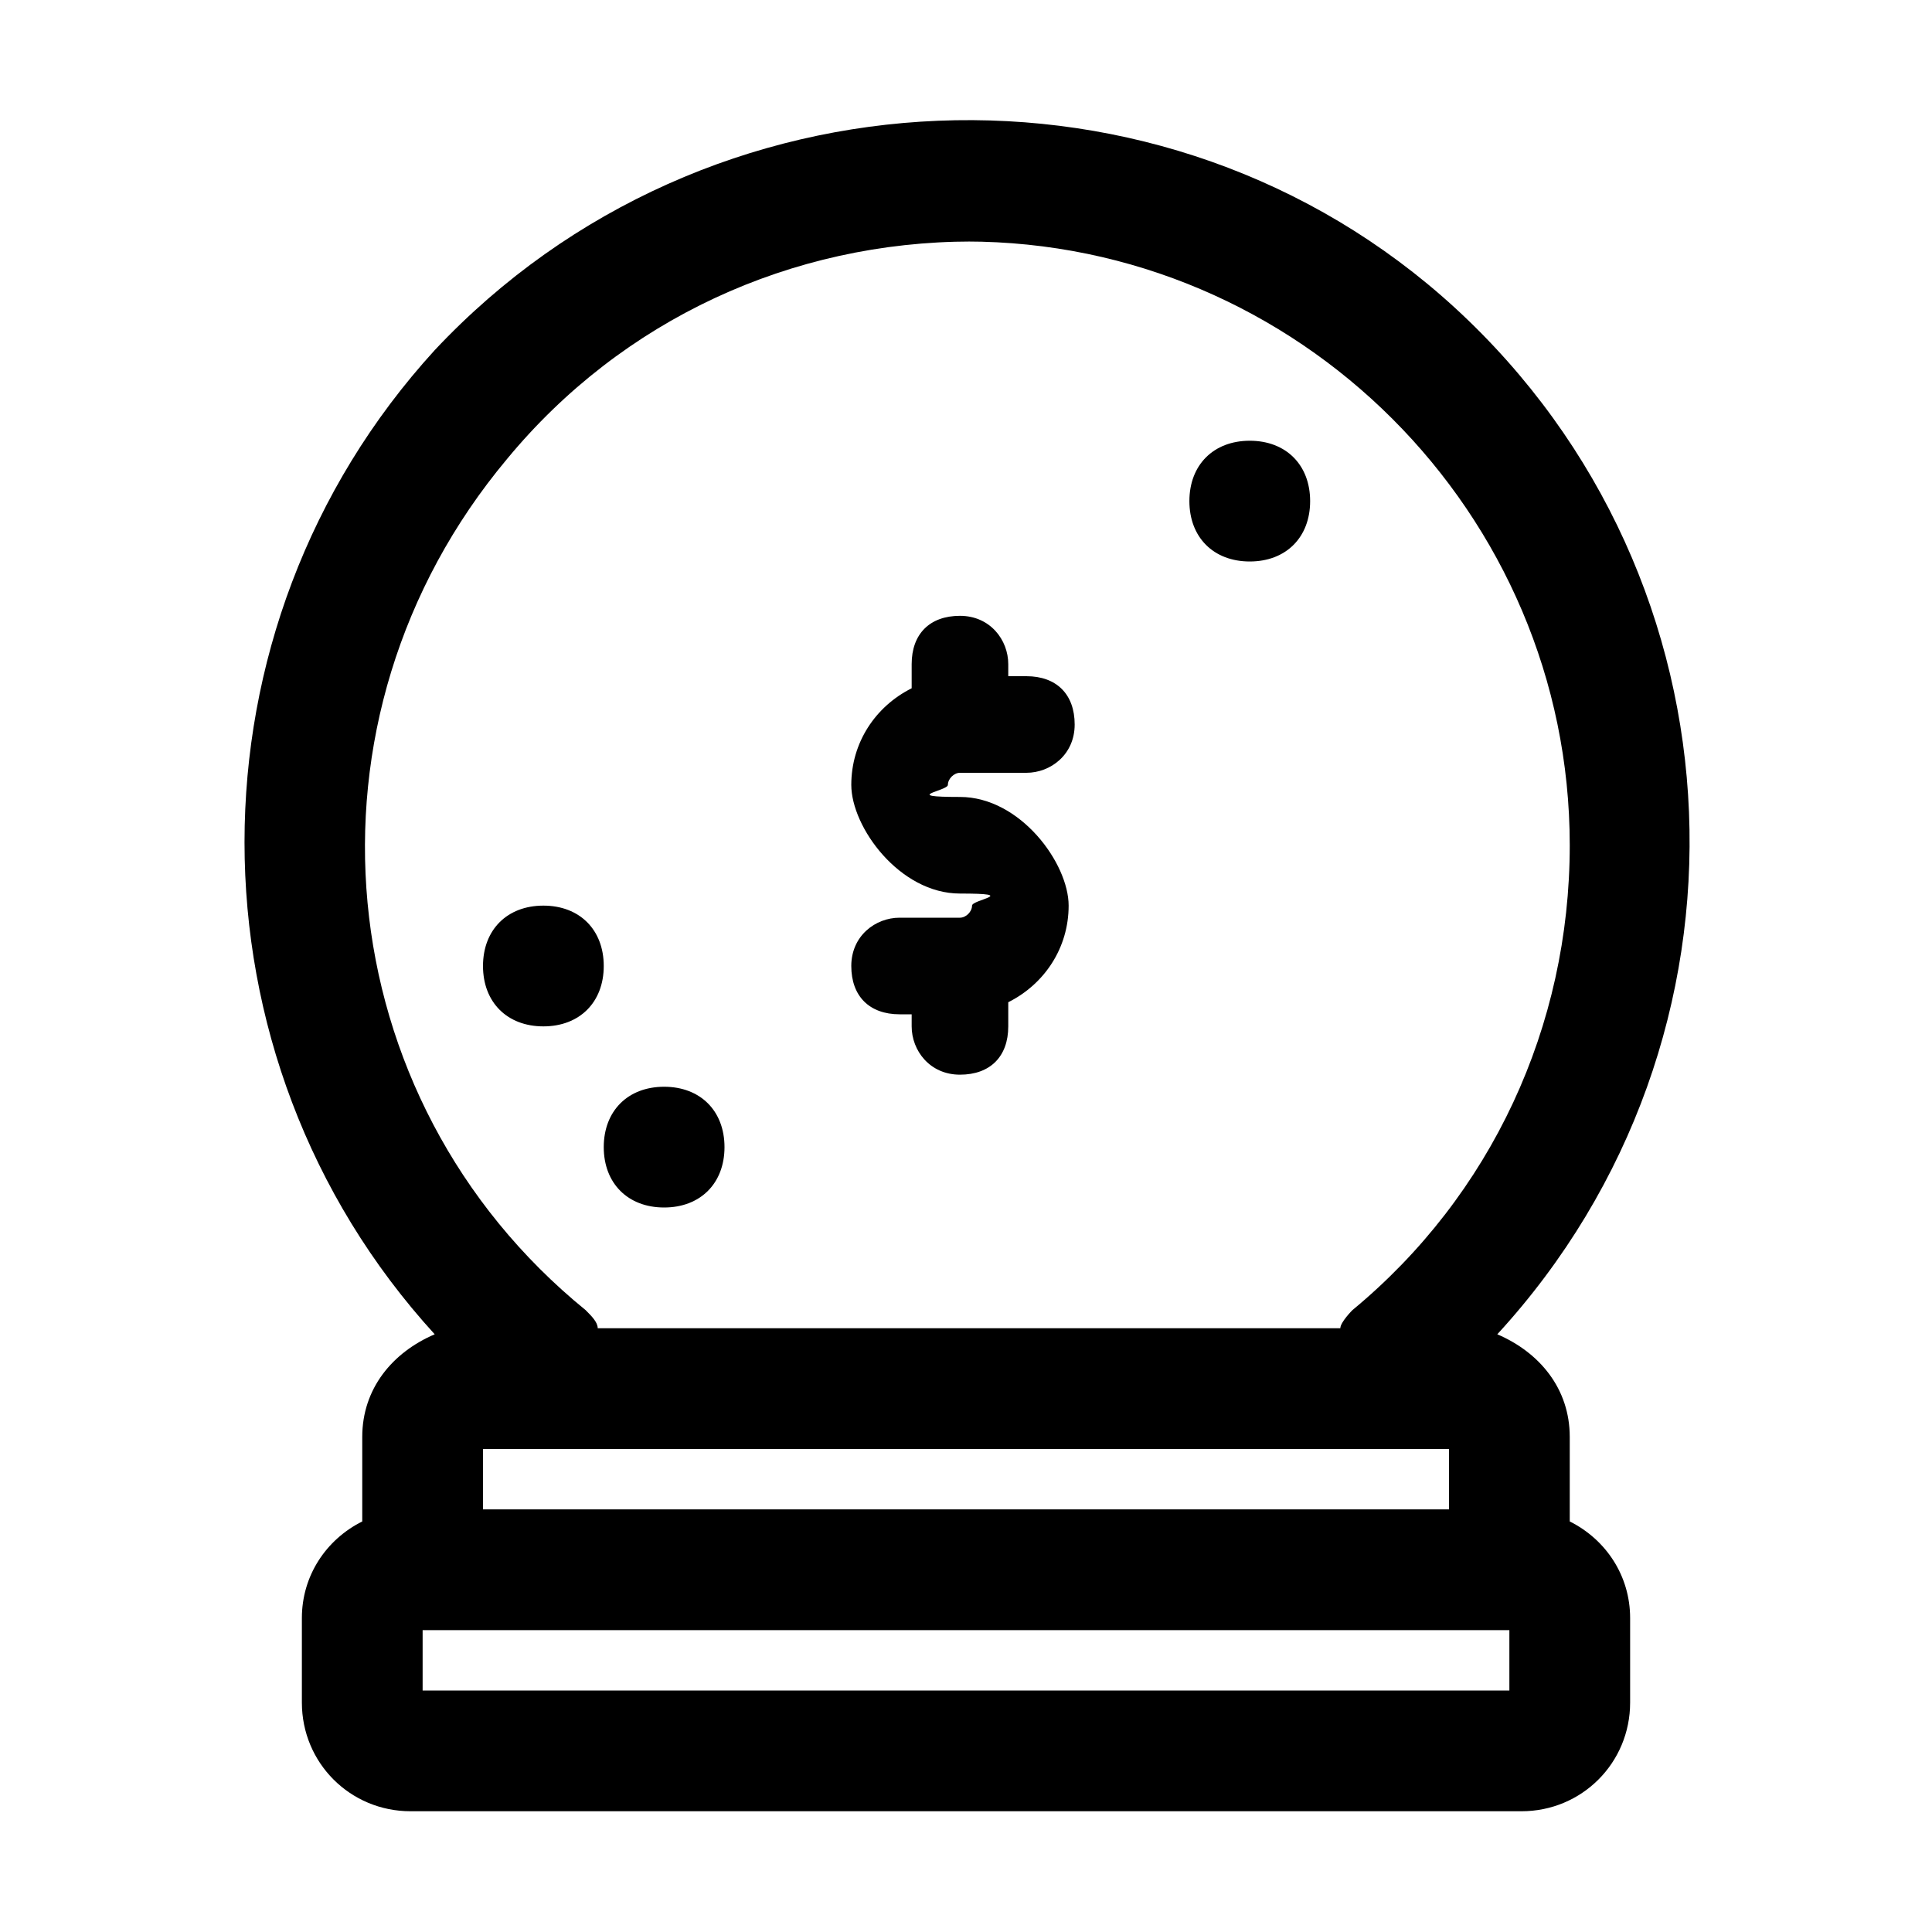 <?xml version="1.0" encoding="UTF-8"?>
<svg id="Layer_1" xmlns="http://www.w3.org/2000/svg" version="1.1" viewBox="0 0 32 32">
  <!-- Generator: Adobe Illustrator 29.6.1, SVG Export Plug-In . SVG Version: 2.1.1 Build 9)  -->
  <defs>
    <style>
      .st0 {
        fill: #010101;
      }
    </style>
  </defs>
  <g id="crystal_ball">
    <path d="M26,25.2h0v-1.4c0-.8-.5-1.4-1.2-1.7,4.5-4.9,4.2-12.5-.7-17C19.3.7,11.7,1,7.2,5.8c-4.2,4.6-4.2,11.7,0,16.3-.7.3-1.2.9-1.2,1.7v1.4h0c-.6.3-1,.9-1,1.6v1.4c0,1,.8,1.8,1.8,1.8,0,0,0,0,0,0h18.4c1,0,1.8-.8,1.8-1.8v-1.4c0-.7-.4-1.3-1-1.6ZM8,25v-1h16v1H8ZM16,4c5.5,0,10,4.5,10,10,0,3-1.3,5.8-3.6,7.7,0,0-.2.2-.2.3h-12.3c0-.1-.1-.2-.2-.3-4.3-3.5-4.9-9.8-1.3-14.1,1.9-2.3,4.7-3.6,7.7-3.6ZM25,28H7v-1h18v1Z"/>
    <path d="M9,17c.6,0,1-.4,1-1s-.4-1-1-1h0c-.6,0-1,.4-1,1s.4,1,1,1Z"/>
    <path d="M11,20c.6,0,1-.4,1-1s-.4-1-1-1h0c-.6,0-1,.4-1,1s.4,1,1,1Z"/>
    <path d="M20.7,9.3c.6,0,1-.4,1-1s-.4-1-1-1h0c-.6,0-1,.4-1,1s.4,1,1,1Z"/>
    <path class="st0" d="M16,12.8h1c.4,0,.8-.3.8-.8s-.3-.8-.8-.8h-.3v-.2c0-.4-.3-.8-.8-.8s-.8.3-.8.8v.4c-.6.3-1,.9-1,1.6s.8,1.8,1.8,1.8.2.1.2.2-.1.2-.2.2h-1c-.4,0-.8.3-.8.8s.3.8.8.8h.2v.2c0,.4.3.8.8.8s.8-.3.8-.8v-.4c.6-.3,1-.9,1-1.6s-.8-1.8-1.8-1.8-.2-.1-.2-.2.1-.2.2-.2Z"/>
  </g>
</svg>